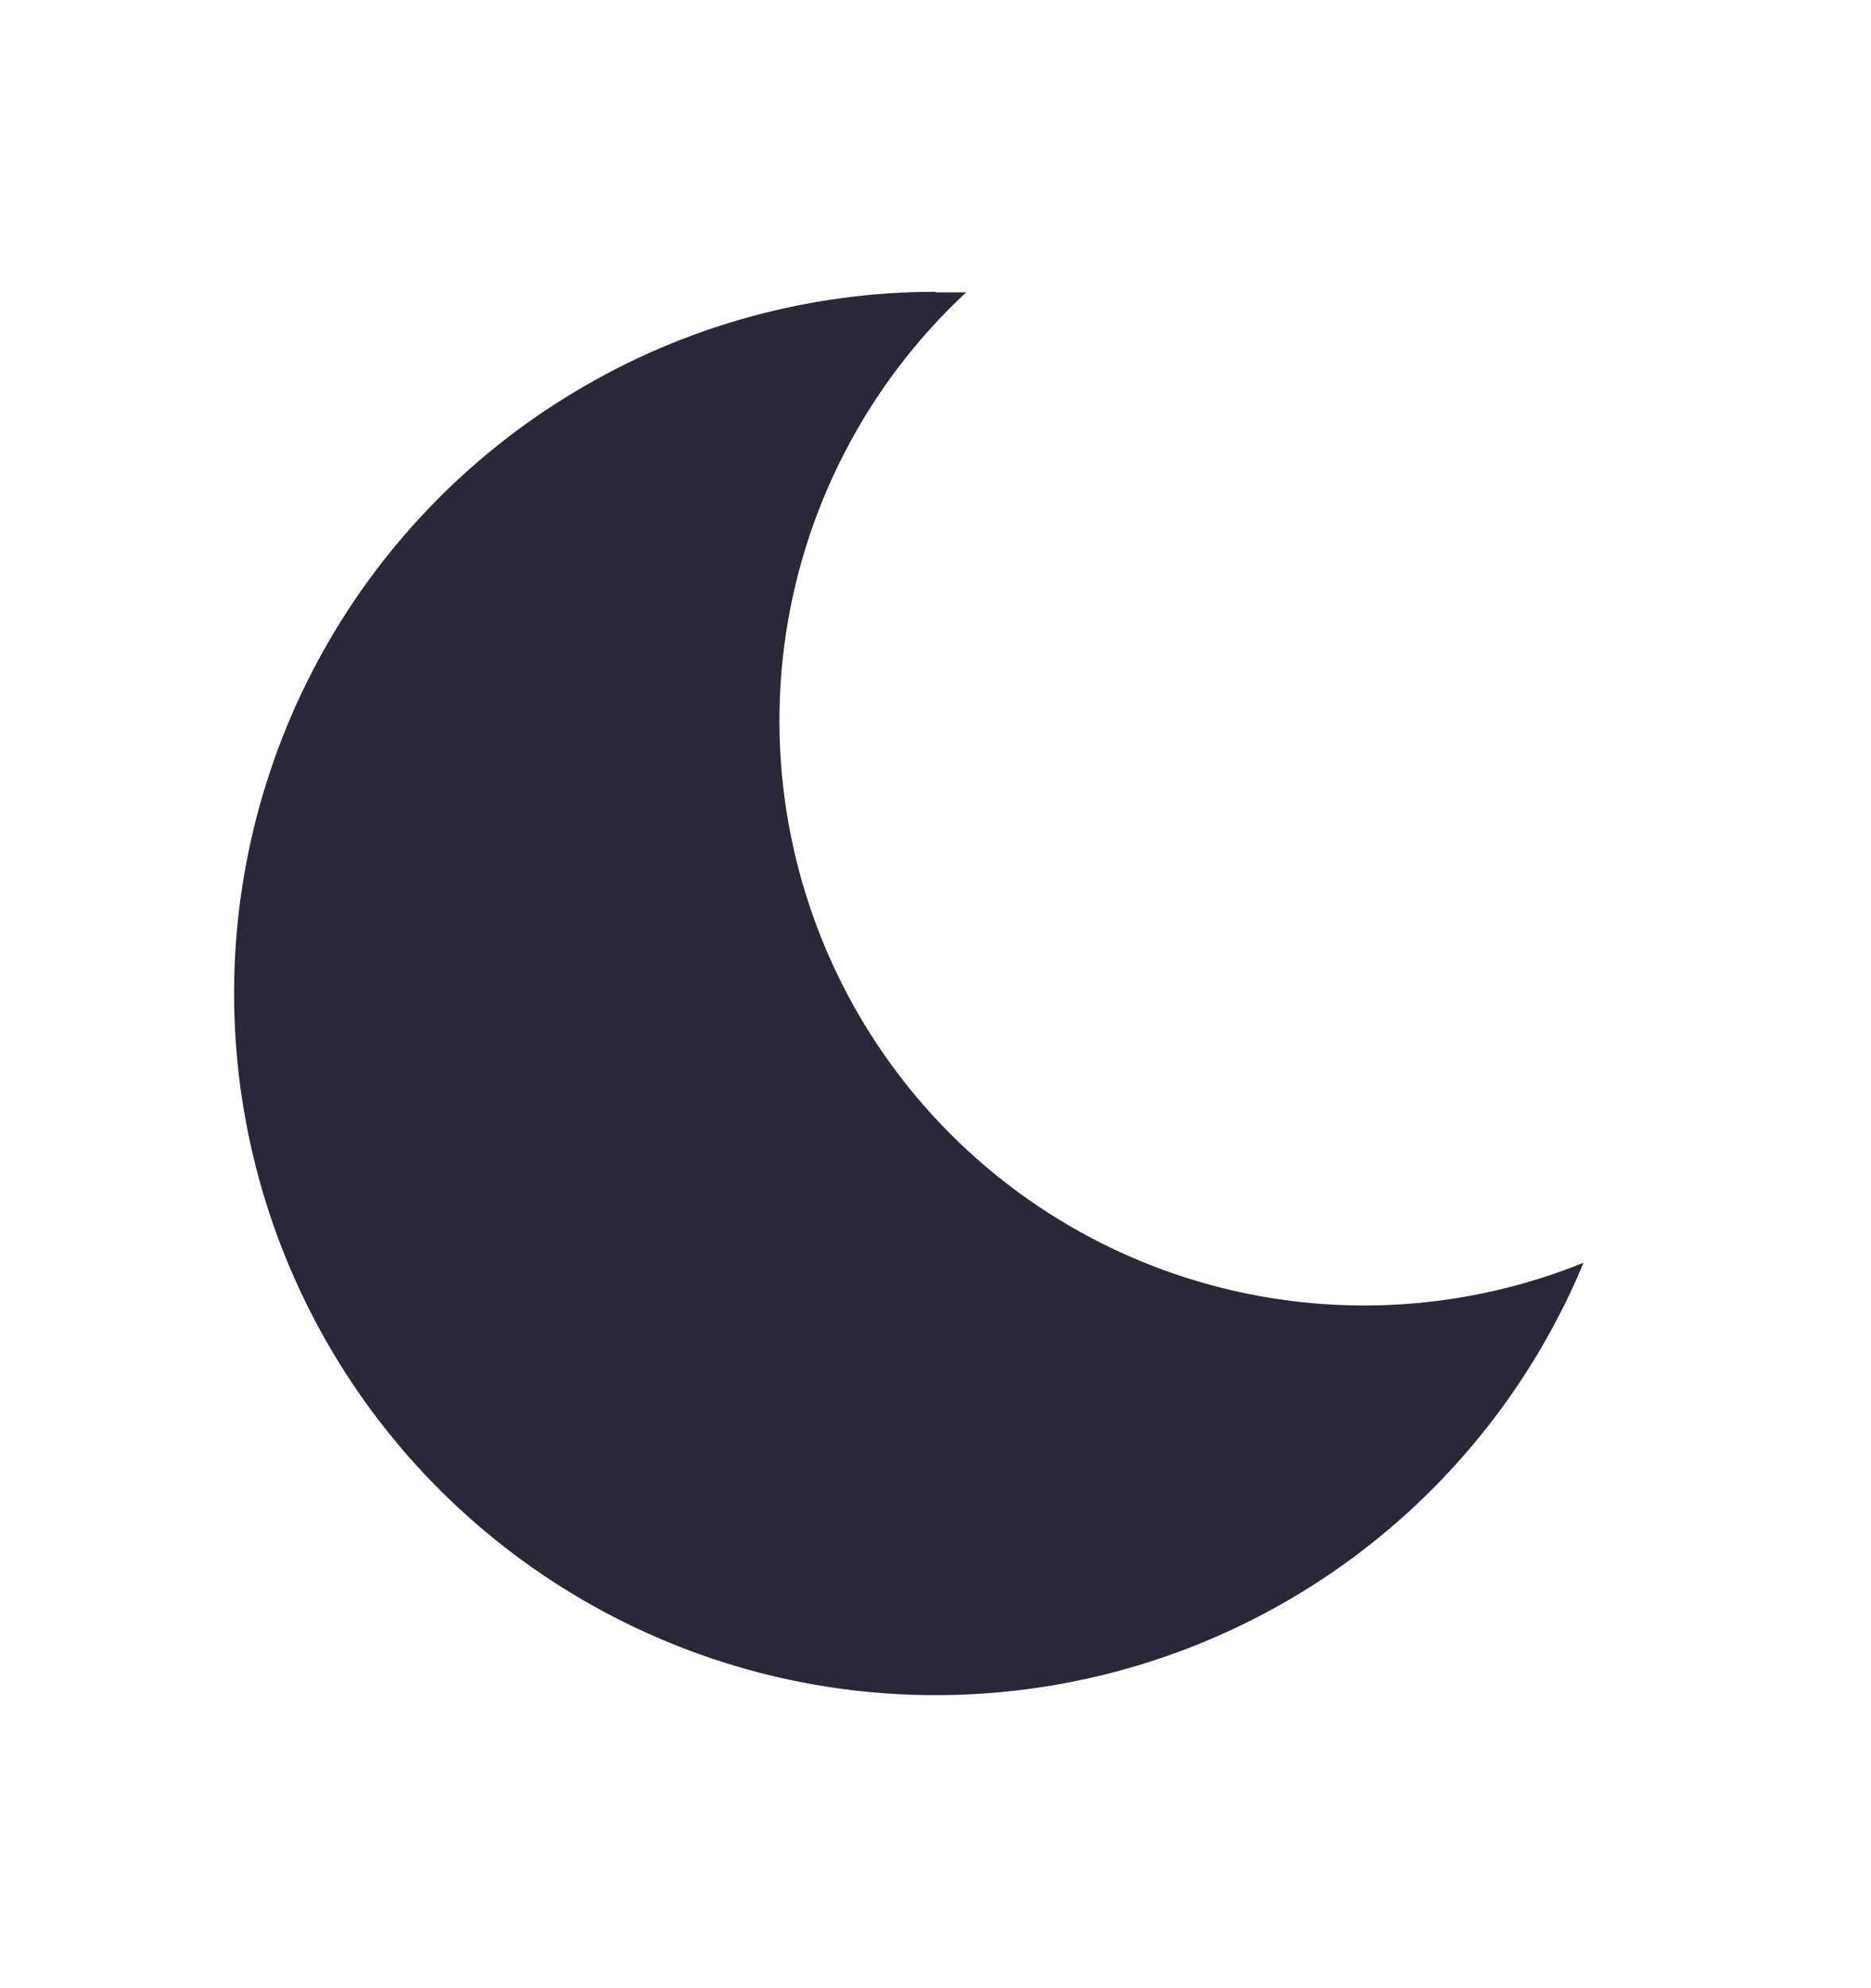 <svg width="16" height="17" viewBox="0 0 16 17" fill="none" xmlns="http://www.w3.org/2000/svg">
<path d="M8 2.5C8.088 2.5 8.175 2.5 8.262 2.5C7.406 3.296 6.855 4.367 6.706 5.526C6.557 6.686 6.82 7.861 7.447 8.847C8.075 9.834 9.028 10.569 10.142 10.925C11.255 11.281 12.458 11.236 13.542 10.797C13.125 11.8 12.444 12.671 11.571 13.318C10.698 13.964 9.666 14.361 8.585 14.466C7.504 14.572 6.414 14.382 5.433 13.917C4.451 13.452 3.614 12.729 3.011 11.826C2.408 10.922 2.062 9.872 2.009 8.787C1.956 7.703 2.198 6.624 2.71 5.666C3.222 4.708 3.985 3.907 4.917 3.349C5.848 2.79 6.914 2.495 8 2.495V2.5Z" fill="#2A2838"/>
</svg>
